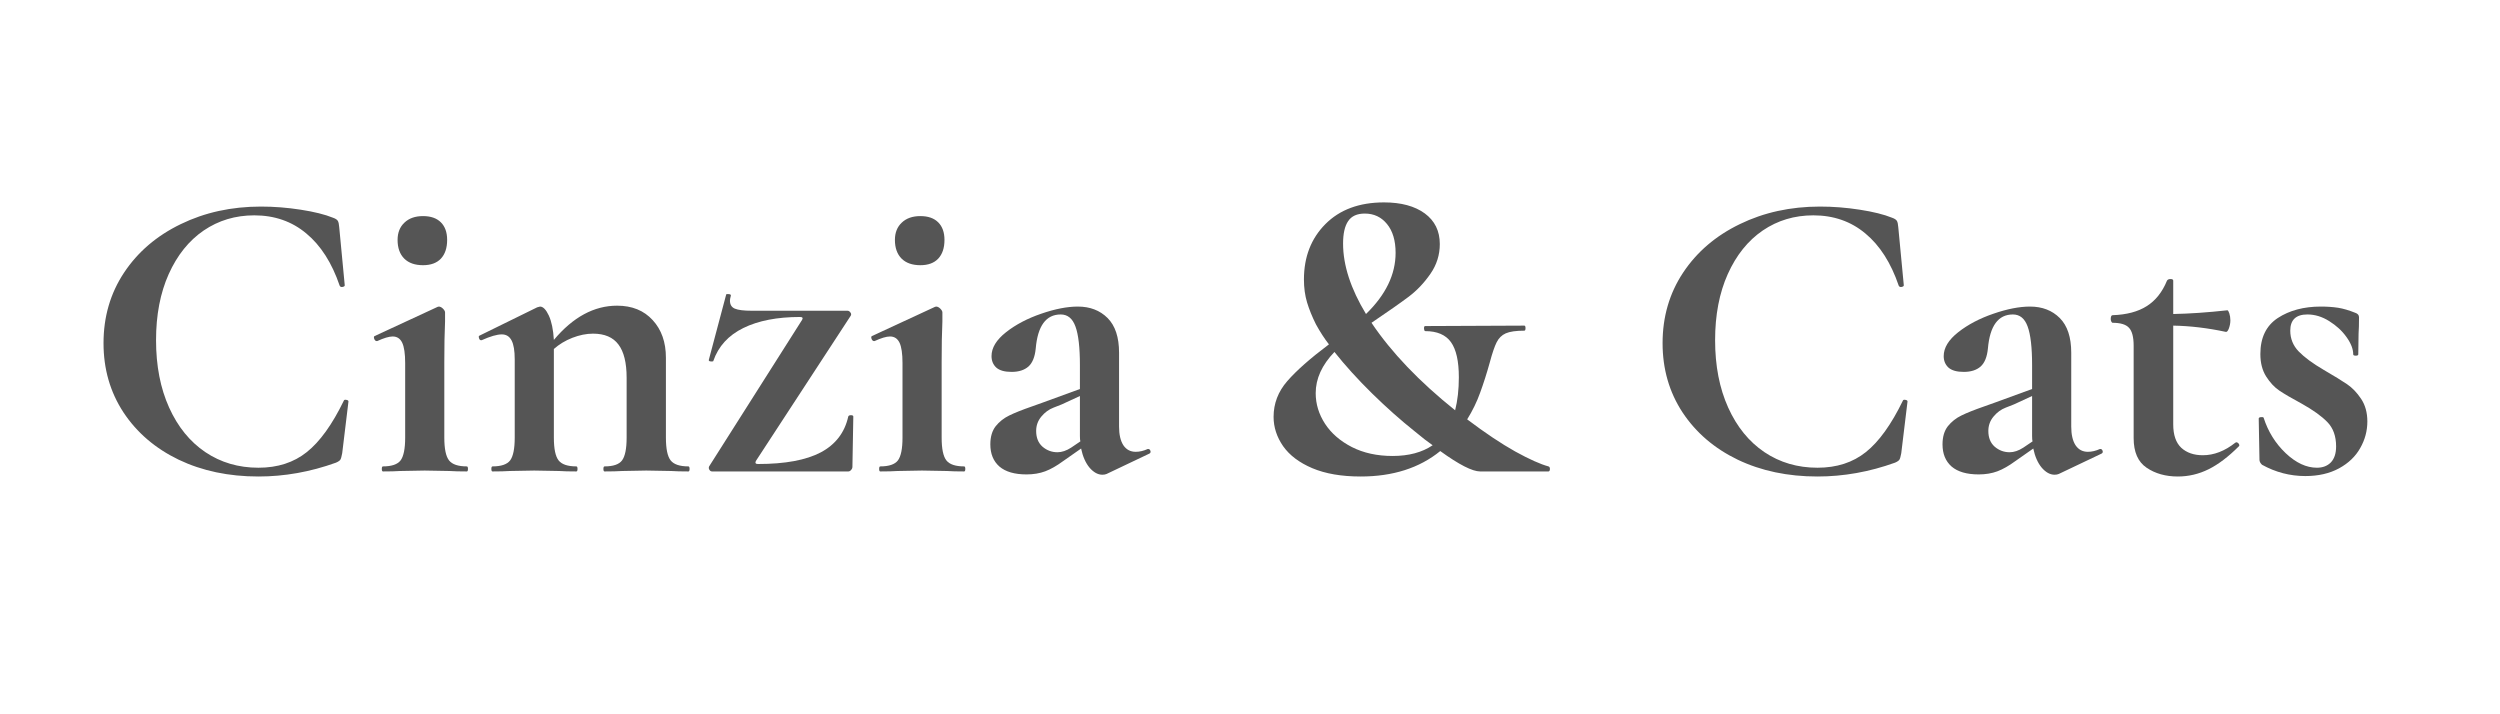 <svg xmlns="http://www.w3.org/2000/svg" xmlns:xlink="http://www.w3.org/1999/xlink" width="350" viewBox="0 0 262.5 75" height="100" preserveAspectRatio="xMidYMid meet"><defs><g></g></defs><g fill="#555555" fill-opacity="1"><g transform="translate(8.729, 49.502)"><g><path d="M 18.672 -27.812 C 20.047 -27.812 21.438 -27.703 22.844 -27.484 C 24.258 -27.266 25.391 -26.984 26.234 -26.641 C 26.504 -26.547 26.676 -26.43 26.75 -26.297 C 26.82 -26.172 26.867 -25.945 26.891 -25.625 L 27.469 -19.547 C 27.469 -19.461 27.395 -19.406 27.25 -19.375 C 27.102 -19.344 27 -19.383 26.938 -19.5 C 26.125 -21.895 24.957 -23.723 23.438 -24.984 C 21.926 -26.254 20.102 -26.891 17.969 -26.891 C 15.988 -26.891 14.219 -26.359 12.656 -25.297 C 11.102 -24.234 9.879 -22.707 8.984 -20.719 C 8.098 -18.738 7.656 -16.426 7.656 -13.781 C 7.656 -11.094 8.113 -8.734 9.031 -6.703 C 9.945 -4.68 11.211 -3.125 12.828 -2.031 C 14.453 -0.938 16.312 -0.391 18.406 -0.391 C 20.426 -0.391 22.117 -0.938 23.484 -2.031 C 24.859 -3.125 26.156 -4.926 27.375 -7.438 C 27.406 -7.52 27.492 -7.547 27.641 -7.516 C 27.785 -7.492 27.859 -7.438 27.859 -7.344 L 27.203 -1.922 C 27.141 -1.578 27.078 -1.352 27.016 -1.25 C 26.961 -1.145 26.805 -1.035 26.547 -0.922 C 23.859 0.047 21.145 0.531 18.406 0.531 C 15.289 0.531 12.5 -0.055 10.031 -1.234 C 7.57 -2.422 5.641 -4.078 4.234 -6.203 C 2.836 -8.336 2.141 -10.758 2.141 -13.469 C 2.141 -16.238 2.859 -18.707 4.297 -20.875 C 5.742 -23.051 7.727 -24.75 10.25 -25.969 C 12.77 -27.195 15.578 -27.812 18.672 -27.812 Z M 18.672 -27.812 "></path></g></g></g><g fill="#555555" fill-opacity="1"><g transform="translate(38.512, 49.502)"><g><path d="M 5.906 -21.656 C 5.062 -21.656 4.406 -21.883 3.938 -22.344 C 3.469 -22.812 3.234 -23.469 3.234 -24.312 C 3.234 -25.07 3.473 -25.676 3.953 -26.125 C 4.43 -26.582 5.082 -26.812 5.906 -26.812 C 6.719 -26.812 7.344 -26.594 7.781 -26.156 C 8.219 -25.719 8.438 -25.102 8.438 -24.312 C 8.438 -23.469 8.219 -22.812 7.781 -22.344 C 7.344 -21.883 6.719 -21.656 5.906 -21.656 Z M 1.703 0 C 1.617 0 1.578 -0.086 1.578 -0.266 C 1.578 -0.441 1.617 -0.531 1.703 -0.531 C 2.609 -0.531 3.223 -0.738 3.547 -1.156 C 3.867 -1.582 4.031 -2.379 4.031 -3.547 L 4.031 -11.375 C 4.031 -12.363 3.926 -13.078 3.719 -13.516 C 3.508 -13.953 3.176 -14.172 2.719 -14.172 C 2.332 -14.172 1.789 -14.008 1.094 -13.688 L 1.047 -13.688 C 0.93 -13.688 0.844 -13.766 0.781 -13.922 C 0.727 -14.086 0.742 -14.188 0.828 -14.219 L 7.438 -17.281 L 7.562 -17.312 C 7.707 -17.312 7.852 -17.238 8 -17.094 C 8.145 -16.945 8.219 -16.816 8.219 -16.703 L 8.219 -15.75 C 8.164 -14.582 8.141 -13.148 8.141 -11.453 L 8.141 -3.547 C 8.141 -2.379 8.305 -1.582 8.641 -1.156 C 8.973 -0.738 9.594 -0.531 10.5 -0.531 C 10.582 -0.531 10.625 -0.441 10.625 -0.266 C 10.625 -0.086 10.582 0 10.5 0 C 9.738 0 9.141 -0.016 8.703 -0.047 L 6.078 -0.094 L 3.5 -0.047 C 3.062 -0.016 2.461 0 1.703 0 Z M 1.703 0 "></path></g></g></g><g fill="#555555" fill-opacity="1"><g transform="translate(50.015, 49.502)"><g><path d="M 22.266 -0.531 C 22.348 -0.531 22.391 -0.441 22.391 -0.266 C 22.391 -0.086 22.348 0 22.266 0 C 21.504 0 20.906 -0.016 20.469 -0.047 L 17.844 -0.094 L 15.312 -0.047 C 14.844 -0.016 14.227 0 13.469 0 C 13.383 0 13.344 -0.086 13.344 -0.266 C 13.344 -0.441 13.383 -0.531 13.469 -0.531 C 14.375 -0.531 14.984 -0.738 15.297 -1.156 C 15.617 -1.582 15.781 -2.379 15.781 -3.547 L 15.781 -9.844 C 15.781 -11.414 15.492 -12.578 14.922 -13.328 C 14.359 -14.086 13.469 -14.469 12.25 -14.469 C 11.551 -14.469 10.828 -14.32 10.078 -14.031 C 9.336 -13.738 8.691 -13.348 8.141 -12.859 L 8.141 -3.547 C 8.141 -2.379 8.305 -1.582 8.641 -1.156 C 8.973 -0.738 9.594 -0.531 10.5 -0.531 C 10.582 -0.531 10.625 -0.441 10.625 -0.266 C 10.625 -0.086 10.582 0 10.5 0 C 9.738 0 9.141 -0.016 8.703 -0.047 L 6.078 -0.094 L 3.5 -0.047 C 3.062 -0.016 2.461 0 1.703 0 C 1.617 0 1.578 -0.086 1.578 -0.266 C 1.578 -0.441 1.617 -0.531 1.703 -0.531 C 2.609 -0.531 3.223 -0.738 3.547 -1.156 C 3.867 -1.582 4.031 -2.379 4.031 -3.547 L 4.031 -11.766 C 4.031 -12.672 3.922 -13.332 3.703 -13.75 C 3.484 -14.176 3.141 -14.391 2.672 -14.391 C 2.172 -14.391 1.469 -14.188 0.562 -13.781 L 0.484 -13.781 C 0.391 -13.781 0.32 -13.852 0.281 -14 C 0.238 -14.145 0.25 -14.227 0.312 -14.25 L 6.391 -17.234 C 6.555 -17.285 6.656 -17.312 6.688 -17.312 C 7.008 -17.312 7.316 -17 7.609 -16.375 C 7.898 -15.75 8.078 -14.895 8.141 -13.812 C 10.148 -16.207 12.363 -17.406 14.781 -17.406 C 16.352 -17.406 17.598 -16.898 18.516 -15.891 C 19.441 -14.891 19.906 -13.57 19.906 -11.938 L 19.906 -3.547 C 19.906 -2.379 20.07 -1.582 20.406 -1.156 C 20.738 -0.738 21.359 -0.531 22.266 -0.531 Z M 22.266 -0.531 "></path></g></g></g><g fill="#555555" fill-opacity="1"><g transform="translate(73.02, 49.502)"><g><path d="M 11.203 -15.922 C 11.316 -16.117 11.242 -16.219 10.984 -16.219 C 8.586 -16.219 6.602 -15.832 5.031 -15.062 C 3.457 -14.289 2.406 -13.133 1.875 -11.594 C 1.875 -11.562 1.816 -11.547 1.703 -11.547 C 1.473 -11.547 1.375 -11.602 1.406 -11.719 L 3.234 -18.594 C 3.234 -18.613 3.289 -18.625 3.406 -18.625 C 3.645 -18.625 3.75 -18.566 3.719 -18.453 C 3.656 -18.223 3.625 -18.051 3.625 -17.938 C 3.625 -17.52 3.797 -17.238 4.141 -17.094 C 4.492 -16.945 5.082 -16.875 5.906 -16.875 L 15.969 -16.875 C 16.082 -16.875 16.18 -16.816 16.266 -16.703 C 16.359 -16.586 16.375 -16.473 16.312 -16.359 L 6.344 -1.094 C 6.25 -0.883 6.32 -0.781 6.562 -0.781 C 9.414 -0.781 11.613 -1.188 13.156 -2 C 14.707 -2.82 15.672 -4.078 16.047 -5.766 C 16.078 -5.859 16.172 -5.906 16.328 -5.906 C 16.492 -5.906 16.578 -5.859 16.578 -5.766 L 16.484 -0.484 C 16.484 -0.367 16.438 -0.258 16.344 -0.156 C 16.258 -0.051 16.16 0 16.047 0 L 1.75 0 C 1.633 0 1.539 -0.055 1.469 -0.172 C 1.395 -0.285 1.383 -0.406 1.438 -0.531 Z M 11.203 -15.922 "></path></g></g></g><g fill="#555555" fill-opacity="1"><g transform="translate(90.732, 49.502)"><g><path d="M 5.906 -21.656 C 5.062 -21.656 4.406 -21.883 3.938 -22.344 C 3.469 -22.812 3.234 -23.469 3.234 -24.312 C 3.234 -25.07 3.473 -25.676 3.953 -26.125 C 4.43 -26.582 5.082 -26.812 5.906 -26.812 C 6.719 -26.812 7.344 -26.594 7.781 -26.156 C 8.219 -25.719 8.438 -25.102 8.438 -24.312 C 8.438 -23.469 8.219 -22.812 7.781 -22.344 C 7.344 -21.883 6.719 -21.656 5.906 -21.656 Z M 1.703 0 C 1.617 0 1.578 -0.086 1.578 -0.266 C 1.578 -0.441 1.617 -0.531 1.703 -0.531 C 2.609 -0.531 3.223 -0.738 3.547 -1.156 C 3.867 -1.582 4.031 -2.379 4.031 -3.547 L 4.031 -11.375 C 4.031 -12.363 3.926 -13.078 3.719 -13.516 C 3.508 -13.953 3.176 -14.172 2.719 -14.172 C 2.332 -14.172 1.789 -14.008 1.094 -13.688 L 1.047 -13.688 C 0.93 -13.688 0.844 -13.766 0.781 -13.922 C 0.727 -14.086 0.742 -14.188 0.828 -14.219 L 7.438 -17.281 L 7.562 -17.312 C 7.707 -17.312 7.852 -17.238 8 -17.094 C 8.145 -16.945 8.219 -16.816 8.219 -16.703 L 8.219 -15.75 C 8.164 -14.582 8.141 -13.148 8.141 -11.453 L 8.141 -3.547 C 8.141 -2.379 8.305 -1.582 8.641 -1.156 C 8.973 -0.738 9.594 -0.531 10.5 -0.531 C 10.582 -0.531 10.625 -0.441 10.625 -0.266 C 10.625 -0.086 10.582 0 10.5 0 C 9.738 0 9.141 -0.016 8.703 -0.047 L 6.078 -0.094 L 3.5 -0.047 C 3.062 -0.016 2.461 0 1.703 0 Z M 1.703 0 "></path></g></g></g><g fill="#555555" fill-opacity="1"><g transform="translate(102.235, 49.502)"><g><path d="M 18.328 -2.359 C 18.441 -2.359 18.52 -2.289 18.562 -2.156 C 18.602 -2.031 18.566 -1.938 18.453 -1.875 L 13.953 0.266 C 13.836 0.316 13.691 0.344 13.516 0.344 C 13.047 0.344 12.598 0.098 12.172 -0.391 C 11.754 -0.891 11.457 -1.562 11.281 -2.406 L 9.406 -1.094 C 8.727 -0.594 8.098 -0.234 7.516 -0.016 C 6.93 0.203 6.273 0.312 5.547 0.312 C 4.297 0.312 3.348 0.035 2.703 -0.516 C 2.066 -1.078 1.75 -1.852 1.75 -2.844 C 1.75 -3.633 1.938 -4.27 2.312 -4.75 C 2.695 -5.227 3.172 -5.602 3.734 -5.875 C 4.305 -6.156 5.102 -6.473 6.125 -6.828 L 7.219 -7.219 L 11.156 -8.656 L 11.156 -11.156 C 11.156 -13.02 11 -14.375 10.688 -15.219 C 10.383 -16.062 9.867 -16.484 9.141 -16.484 C 7.598 -16.484 6.723 -15.289 6.516 -12.906 C 6.43 -12.031 6.176 -11.398 5.75 -11.016 C 5.32 -10.641 4.734 -10.453 3.984 -10.453 C 3.254 -10.453 2.719 -10.602 2.375 -10.906 C 2.039 -11.219 1.875 -11.617 1.875 -12.109 C 1.875 -12.984 2.383 -13.82 3.406 -14.625 C 4.426 -15.426 5.656 -16.07 7.094 -16.562 C 8.539 -17.062 9.82 -17.312 10.938 -17.312 C 12.219 -17.312 13.258 -16.91 14.062 -16.109 C 14.863 -15.305 15.266 -14.094 15.266 -12.469 L 15.266 -4.719 C 15.266 -3.875 15.414 -3.219 15.719 -2.75 C 16.031 -2.289 16.461 -2.062 17.016 -2.062 C 17.422 -2.062 17.844 -2.16 18.281 -2.359 Z M 11.203 -3.156 C 11.172 -3.27 11.156 -3.457 11.156 -3.719 L 11.156 -7.922 L 9.266 -7.047 C 9.18 -7.016 8.891 -6.898 8.391 -6.703 C 7.898 -6.516 7.473 -6.203 7.109 -5.766 C 6.742 -5.328 6.562 -4.82 6.562 -4.25 C 6.562 -3.539 6.785 -2.988 7.234 -2.594 C 7.691 -2.207 8.211 -2.016 8.797 -2.016 C 9.254 -2.016 9.734 -2.176 10.234 -2.5 Z M 11.203 -3.156 "></path></g></g></g><g fill="#555555" fill-opacity="1"><g transform="translate(120.647, 49.502)"><g></g></g></g><g fill="#555555" fill-opacity="1"><g transform="translate(130.882, 49.502)"><g><path d="M 31.703 -0.531 C 31.816 -0.5 31.867 -0.398 31.859 -0.234 C 31.848 -0.078 31.797 0 31.703 0 L 24.531 0 C 23.719 0 22.32 -0.711 20.344 -2.141 C 18.156 -0.359 15.367 0.531 11.984 0.531 C 9.973 0.531 8.281 0.238 6.906 -0.344 C 5.539 -0.926 4.52 -1.695 3.844 -2.656 C 3.176 -3.625 2.844 -4.648 2.844 -5.734 C 2.844 -7.129 3.32 -8.379 4.281 -9.484 C 5.25 -10.598 6.707 -11.883 8.656 -13.344 C 8.188 -13.945 7.734 -14.645 7.297 -15.438 C 6.891 -16.25 6.578 -17.02 6.359 -17.75 C 6.141 -18.477 6.031 -19.281 6.031 -20.156 C 6.031 -22.52 6.781 -24.457 8.281 -25.969 C 9.789 -27.488 11.844 -28.25 14.438 -28.25 C 16.238 -28.25 17.664 -27.863 18.719 -27.094 C 19.77 -26.32 20.297 -25.25 20.297 -23.875 C 20.297 -22.738 19.969 -21.695 19.312 -20.75 C 18.656 -19.801 17.898 -19.004 17.047 -18.359 C 16.203 -17.723 14.895 -16.805 13.125 -15.609 C 15.219 -12.492 18.145 -9.43 21.906 -6.422 C 22.164 -7.441 22.297 -8.598 22.297 -9.891 C 22.297 -11.578 22.02 -12.805 21.469 -13.578 C 20.914 -14.348 20.016 -14.734 18.766 -14.734 C 18.703 -14.734 18.66 -14.82 18.641 -15 C 18.629 -15.176 18.672 -15.266 18.766 -15.266 L 29.172 -15.312 C 29.254 -15.312 29.297 -15.223 29.297 -15.047 C 29.297 -14.867 29.254 -14.781 29.172 -14.781 C 28.297 -14.781 27.645 -14.688 27.219 -14.5 C 26.801 -14.312 26.484 -14 26.266 -13.562 C 26.047 -13.125 25.805 -12.422 25.547 -11.453 C 25.223 -10.285 24.883 -9.223 24.531 -8.266 C 24.188 -7.305 23.734 -6.375 23.172 -5.469 C 25.066 -4.039 26.75 -2.914 28.219 -2.094 C 29.695 -1.281 30.859 -0.758 31.703 -0.531 Z M 10.141 -23.922 C 10.141 -21.648 10.941 -19.188 12.547 -16.531 C 14.617 -18.539 15.656 -20.68 15.656 -22.953 C 15.656 -24.242 15.352 -25.254 14.75 -25.984 C 14.156 -26.711 13.379 -27.078 12.422 -27.078 C 11.609 -27.078 11.023 -26.812 10.672 -26.281 C 10.316 -25.758 10.141 -24.973 10.141 -23.922 Z M 15.344 -1.625 C 17.039 -1.625 18.441 -2 19.547 -2.75 C 19.078 -3.07 18.453 -3.555 17.672 -4.203 C 16.18 -5.391 14.688 -6.719 13.188 -8.188 C 11.688 -9.664 10.367 -11.117 9.234 -12.547 C 7.922 -11.18 7.266 -9.738 7.266 -8.219 C 7.266 -7.082 7.594 -6.008 8.25 -5 C 8.906 -4 9.844 -3.188 11.062 -2.562 C 12.289 -1.938 13.719 -1.625 15.344 -1.625 Z M 15.344 -1.625 "></path></g></g></g><g fill="#555555" fill-opacity="1"><g transform="translate(162.196, 49.502)"><g></g></g></g><g fill="#555555" fill-opacity="1"><g transform="translate(172.43, 49.502)"><g><path d="M 18.672 -27.812 C 20.047 -27.812 21.438 -27.703 22.844 -27.484 C 24.258 -27.266 25.391 -26.984 26.234 -26.641 C 26.504 -26.547 26.676 -26.43 26.75 -26.297 C 26.82 -26.172 26.867 -25.945 26.891 -25.625 L 27.469 -19.547 C 27.469 -19.461 27.395 -19.406 27.25 -19.375 C 27.102 -19.344 27 -19.383 26.938 -19.5 C 26.125 -21.895 24.957 -23.723 23.438 -24.984 C 21.926 -26.254 20.102 -26.891 17.969 -26.891 C 15.988 -26.891 14.219 -26.359 12.656 -25.297 C 11.102 -24.234 9.879 -22.707 8.984 -20.719 C 8.098 -18.738 7.656 -16.426 7.656 -13.781 C 7.656 -11.094 8.113 -8.734 9.031 -6.703 C 9.945 -4.68 11.211 -3.125 12.828 -2.031 C 14.453 -0.938 16.312 -0.391 18.406 -0.391 C 20.426 -0.391 22.117 -0.938 23.484 -2.031 C 24.859 -3.125 26.156 -4.926 27.375 -7.438 C 27.406 -7.52 27.492 -7.547 27.641 -7.516 C 27.785 -7.492 27.859 -7.438 27.859 -7.344 L 27.203 -1.922 C 27.141 -1.578 27.078 -1.352 27.016 -1.25 C 26.961 -1.145 26.805 -1.035 26.547 -0.922 C 23.859 0.047 21.145 0.531 18.406 0.531 C 15.289 0.531 12.5 -0.055 10.031 -1.234 C 7.57 -2.422 5.641 -4.078 4.234 -6.203 C 2.836 -8.336 2.141 -10.758 2.141 -13.469 C 2.141 -16.238 2.859 -18.707 4.297 -20.875 C 5.742 -23.051 7.727 -24.75 10.25 -25.969 C 12.77 -27.195 15.578 -27.812 18.672 -27.812 Z M 18.672 -27.812 "></path></g></g></g><g fill="#555555" fill-opacity="1"><g transform="translate(202.214, 49.502)"><g><path d="M 18.328 -2.359 C 18.441 -2.359 18.52 -2.289 18.562 -2.156 C 18.602 -2.031 18.566 -1.938 18.453 -1.875 L 13.953 0.266 C 13.836 0.316 13.691 0.344 13.516 0.344 C 13.047 0.344 12.598 0.098 12.172 -0.391 C 11.754 -0.891 11.457 -1.562 11.281 -2.406 L 9.406 -1.094 C 8.727 -0.594 8.098 -0.234 7.516 -0.016 C 6.93 0.203 6.273 0.312 5.547 0.312 C 4.297 0.312 3.348 0.035 2.703 -0.516 C 2.066 -1.078 1.75 -1.852 1.75 -2.844 C 1.75 -3.633 1.938 -4.27 2.312 -4.75 C 2.695 -5.227 3.172 -5.602 3.734 -5.875 C 4.305 -6.156 5.102 -6.473 6.125 -6.828 L 7.219 -7.219 L 11.156 -8.656 L 11.156 -11.156 C 11.156 -13.02 11 -14.375 10.688 -15.219 C 10.383 -16.062 9.867 -16.484 9.141 -16.484 C 7.598 -16.484 6.723 -15.289 6.516 -12.906 C 6.43 -12.031 6.176 -11.398 5.75 -11.016 C 5.32 -10.641 4.734 -10.453 3.984 -10.453 C 3.254 -10.453 2.719 -10.602 2.375 -10.906 C 2.039 -11.219 1.875 -11.617 1.875 -12.109 C 1.875 -12.984 2.383 -13.82 3.406 -14.625 C 4.426 -15.426 5.656 -16.07 7.094 -16.562 C 8.539 -17.062 9.82 -17.312 10.938 -17.312 C 12.219 -17.312 13.258 -16.91 14.062 -16.109 C 14.863 -15.305 15.266 -14.094 15.266 -12.469 L 15.266 -4.719 C 15.266 -3.875 15.414 -3.219 15.719 -2.75 C 16.031 -2.289 16.461 -2.062 17.016 -2.062 C 17.422 -2.062 17.844 -2.16 18.281 -2.359 Z M 11.203 -3.156 C 11.172 -3.27 11.156 -3.457 11.156 -3.719 L 11.156 -7.922 L 9.266 -7.047 C 9.18 -7.016 8.891 -6.898 8.391 -6.703 C 7.898 -6.516 7.473 -6.203 7.109 -5.766 C 6.742 -5.328 6.562 -4.82 6.562 -4.25 C 6.562 -3.539 6.785 -2.988 7.234 -2.594 C 7.691 -2.207 8.211 -2.016 8.797 -2.016 C 9.254 -2.016 9.734 -2.176 10.234 -2.5 Z M 11.203 -3.156 "></path></g></g></g><g fill="#555555" fill-opacity="1"><g transform="translate(220.627, 49.502)"><g><path d="M 14.172 -3.062 C 14.285 -3.062 14.379 -3.004 14.453 -2.891 C 14.523 -2.773 14.52 -2.688 14.438 -2.625 C 13.352 -1.539 12.301 -0.742 11.281 -0.234 C 10.258 0.273 9.18 0.531 8.047 0.531 C 6.766 0.531 5.672 0.223 4.766 -0.391 C 3.859 -1.004 3.406 -2.039 3.406 -3.5 L 3.406 -13.203 C 3.406 -14.109 3.242 -14.734 2.922 -15.078 C 2.609 -15.43 2.031 -15.609 1.188 -15.609 C 1.156 -15.609 1.113 -15.648 1.062 -15.734 C 1.02 -15.828 1 -15.914 1 -16 C 1 -16.125 1.016 -16.223 1.047 -16.297 C 1.078 -16.367 1.125 -16.406 1.188 -16.406 C 2.664 -16.457 3.863 -16.773 4.781 -17.359 C 5.707 -17.941 6.414 -18.832 6.906 -20.031 C 6.969 -20.145 7.094 -20.203 7.281 -20.203 C 7.469 -20.203 7.562 -20.145 7.562 -20.031 L 7.562 -16.531 C 9.258 -16.562 11.156 -16.691 13.25 -16.922 C 13.312 -16.922 13.379 -16.812 13.453 -16.594 C 13.523 -16.375 13.562 -16.133 13.562 -15.875 C 13.562 -15.582 13.508 -15.297 13.406 -15.016 C 13.301 -14.742 13.191 -14.625 13.078 -14.656 C 11.18 -15.062 9.344 -15.281 7.562 -15.312 L 7.562 -4.938 C 7.562 -3.832 7.844 -3.016 8.406 -2.484 C 8.977 -1.961 9.734 -1.703 10.672 -1.703 C 11.836 -1.703 12.973 -2.141 14.078 -3.016 Z M 14.172 -3.062 "></path></g></g></g><g fill="#555555" fill-opacity="1"><g transform="translate(235.322, 49.502)"><g><path d="M 5.156 -14.781 C 5.156 -13.938 5.453 -13.207 6.047 -12.594 C 6.648 -11.977 7.52 -11.336 8.656 -10.672 C 9.77 -10.023 10.594 -9.52 11.125 -9.156 C 11.664 -8.789 12.156 -8.281 12.594 -7.625 C 13.031 -6.969 13.25 -6.176 13.25 -5.25 C 13.25 -4.258 13 -3.328 12.5 -2.453 C 12.008 -1.578 11.27 -0.867 10.281 -0.328 C 9.289 0.211 8.109 0.484 6.734 0.484 C 5.129 0.484 3.613 0.086 2.188 -0.703 C 2.008 -0.879 1.922 -1.051 1.922 -1.219 L 1.844 -5.547 C 1.844 -5.641 1.922 -5.691 2.078 -5.703 C 2.234 -5.723 2.328 -5.703 2.359 -5.641 C 2.828 -4.18 3.598 -2.941 4.672 -1.922 C 5.754 -0.898 6.848 -0.391 7.953 -0.391 C 8.566 -0.391 9.055 -0.578 9.422 -0.953 C 9.785 -1.336 9.969 -1.895 9.969 -2.625 C 9.969 -3.707 9.66 -4.562 9.047 -5.188 C 8.441 -5.812 7.539 -6.457 6.344 -7.125 C 5.32 -7.676 4.547 -8.129 4.016 -8.484 C 3.492 -8.836 3.031 -9.332 2.625 -9.969 C 2.219 -10.613 2.016 -11.398 2.016 -12.328 C 2.016 -14.047 2.625 -15.305 3.844 -16.109 C 5.07 -16.91 6.578 -17.312 8.359 -17.312 C 9.023 -17.312 9.629 -17.27 10.172 -17.188 C 10.711 -17.102 11.316 -16.926 11.984 -16.656 C 12.242 -16.57 12.375 -16.414 12.375 -16.188 C 12.375 -15.457 12.359 -14.883 12.328 -14.469 L 12.297 -12.297 C 12.297 -12.203 12.207 -12.156 12.031 -12.156 C 11.852 -12.156 11.766 -12.203 11.766 -12.297 C 11.766 -12.848 11.531 -13.453 11.062 -14.109 C 10.594 -14.766 9.988 -15.32 9.25 -15.781 C 8.508 -16.25 7.742 -16.484 6.953 -16.484 C 5.754 -16.484 5.156 -15.914 5.156 -14.781 Z M 5.156 -14.781 "></path></g></g></g></svg>